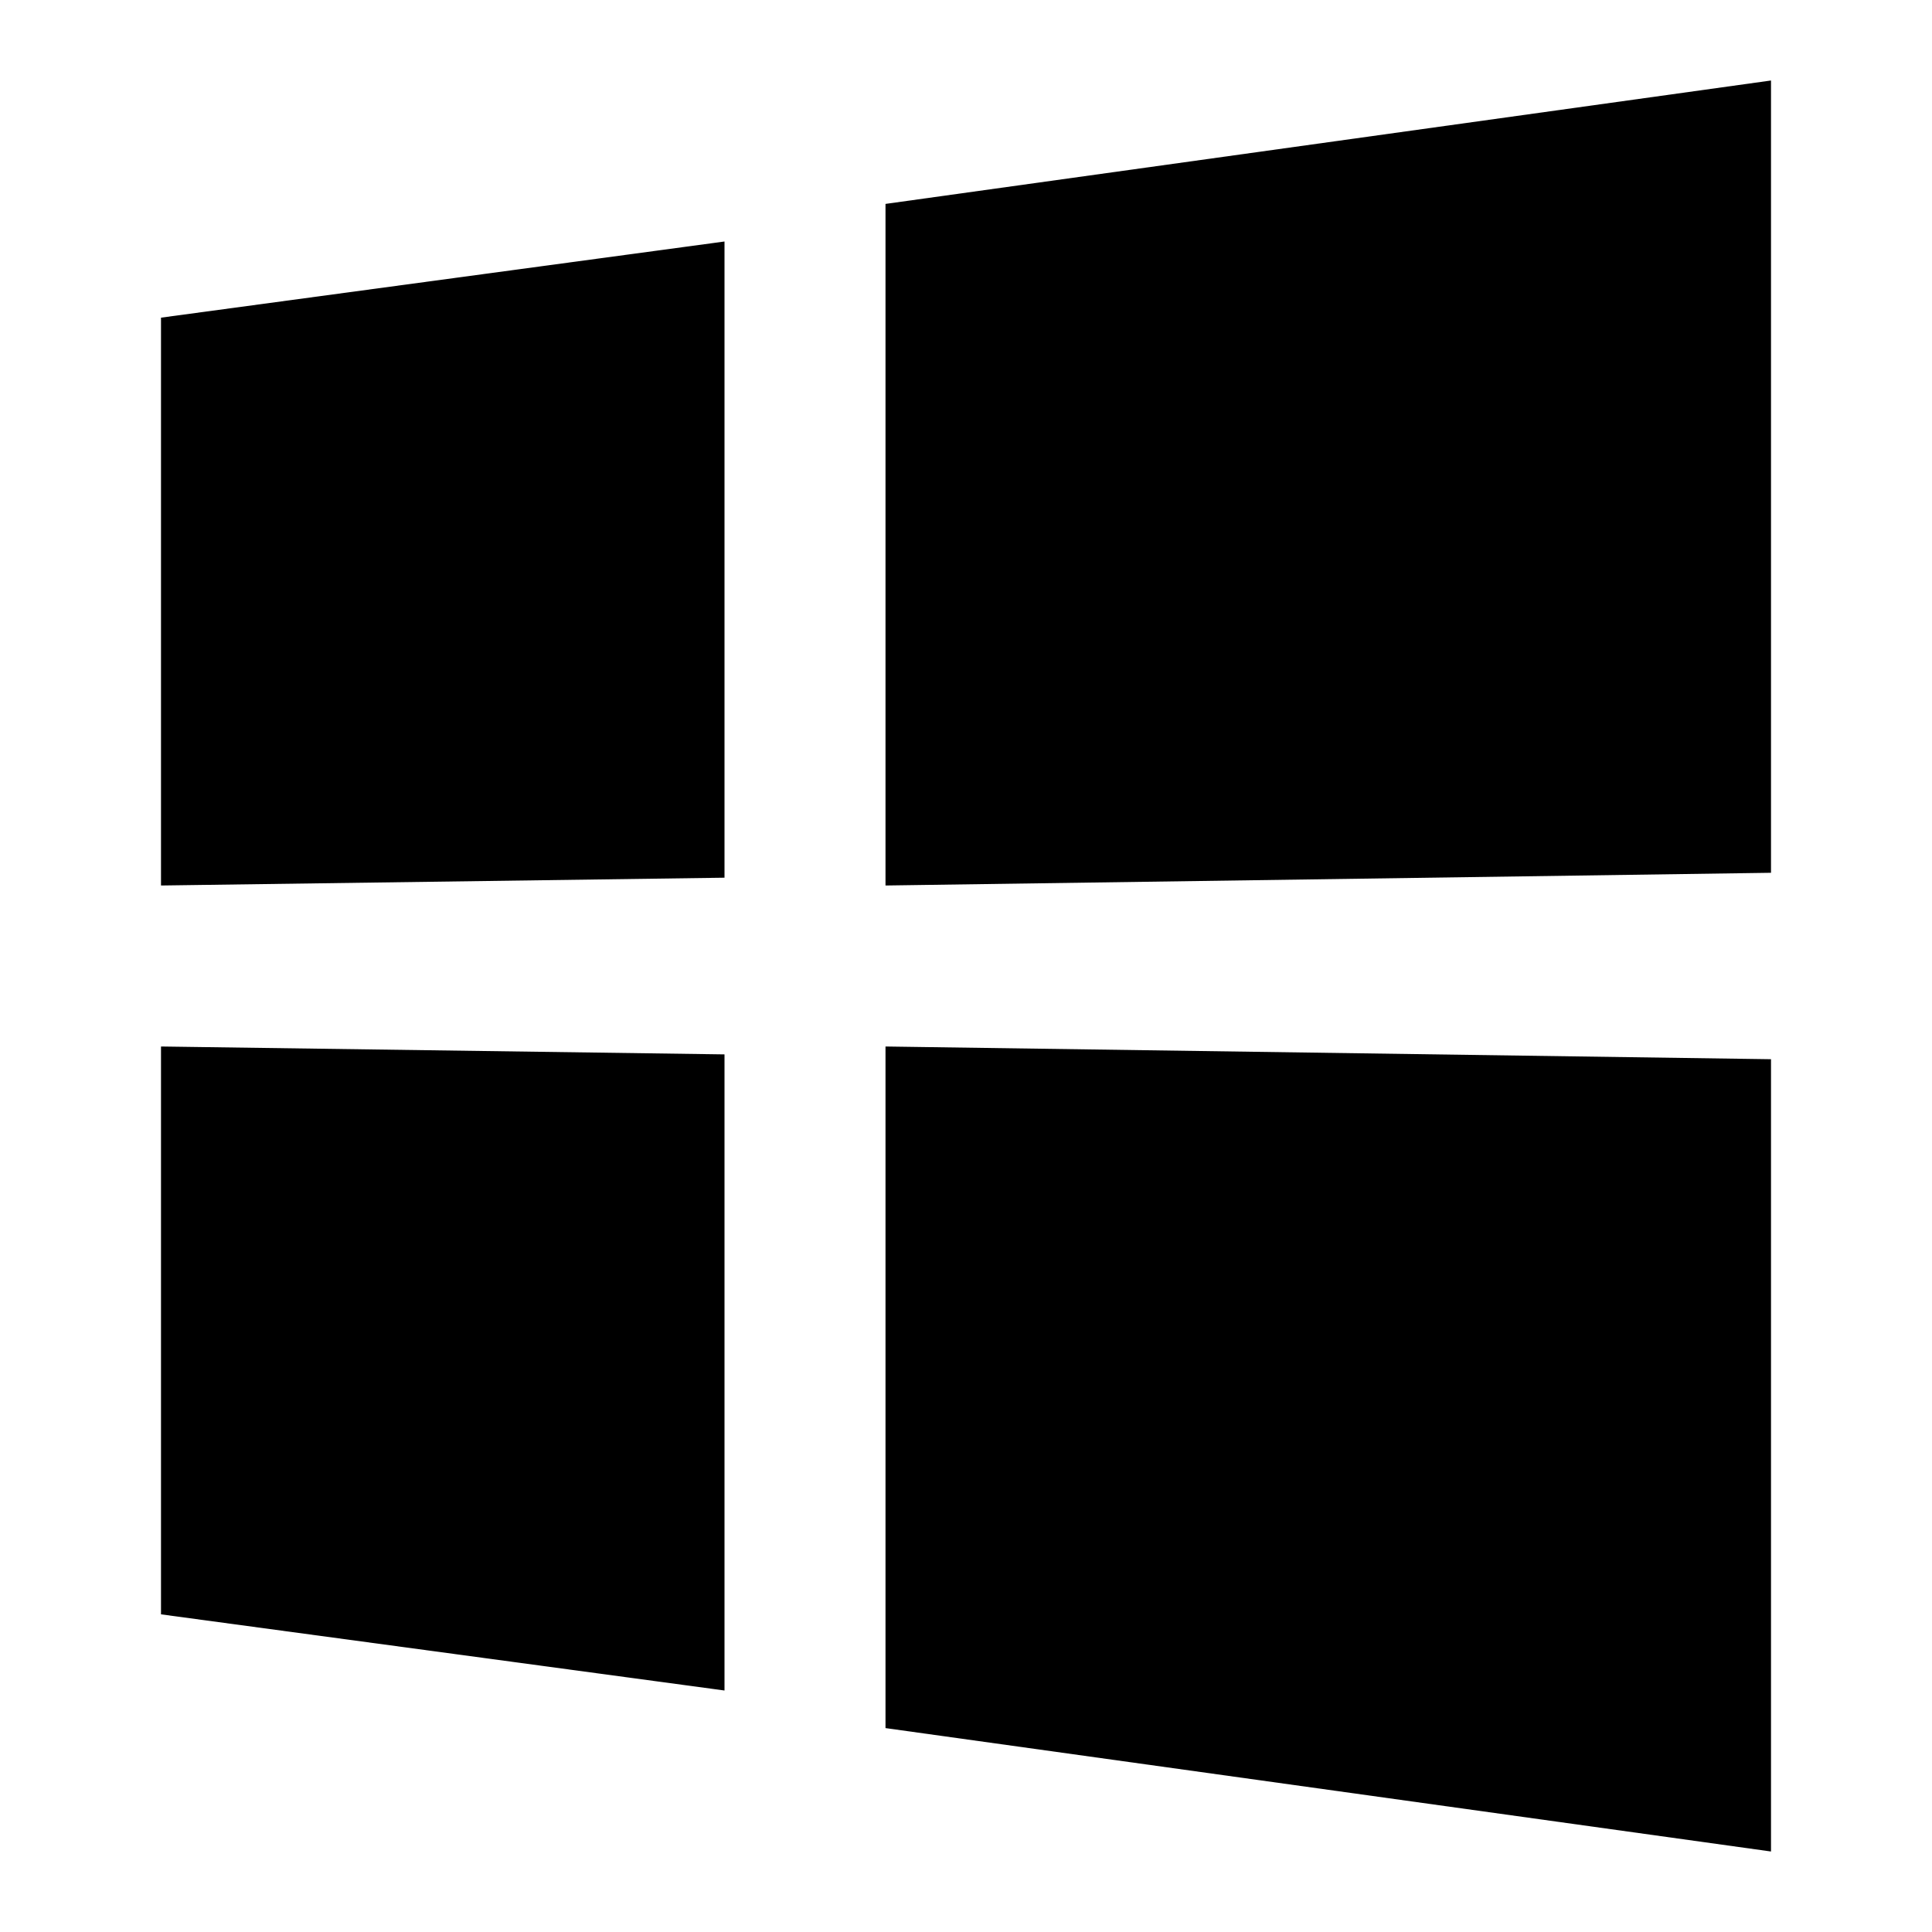 <svg width="24" height="24" viewBox="0 0 24 24" fill="none" xmlns="http://www.w3.org/2000/svg">
<path d="M11 2.533L22 1V10.842L11 11V2.533Z" fill="black"/>
<path d="M2 11V3.946L9 3V10.903L2 11Z" fill="black"/>
<path d="M11 21.467L22 23V13.158L11 13V21.467Z" fill="black"/>
<path d="M9 21L2 20.054V13L9 13.098V21Z" fill="black"/>
</svg>
